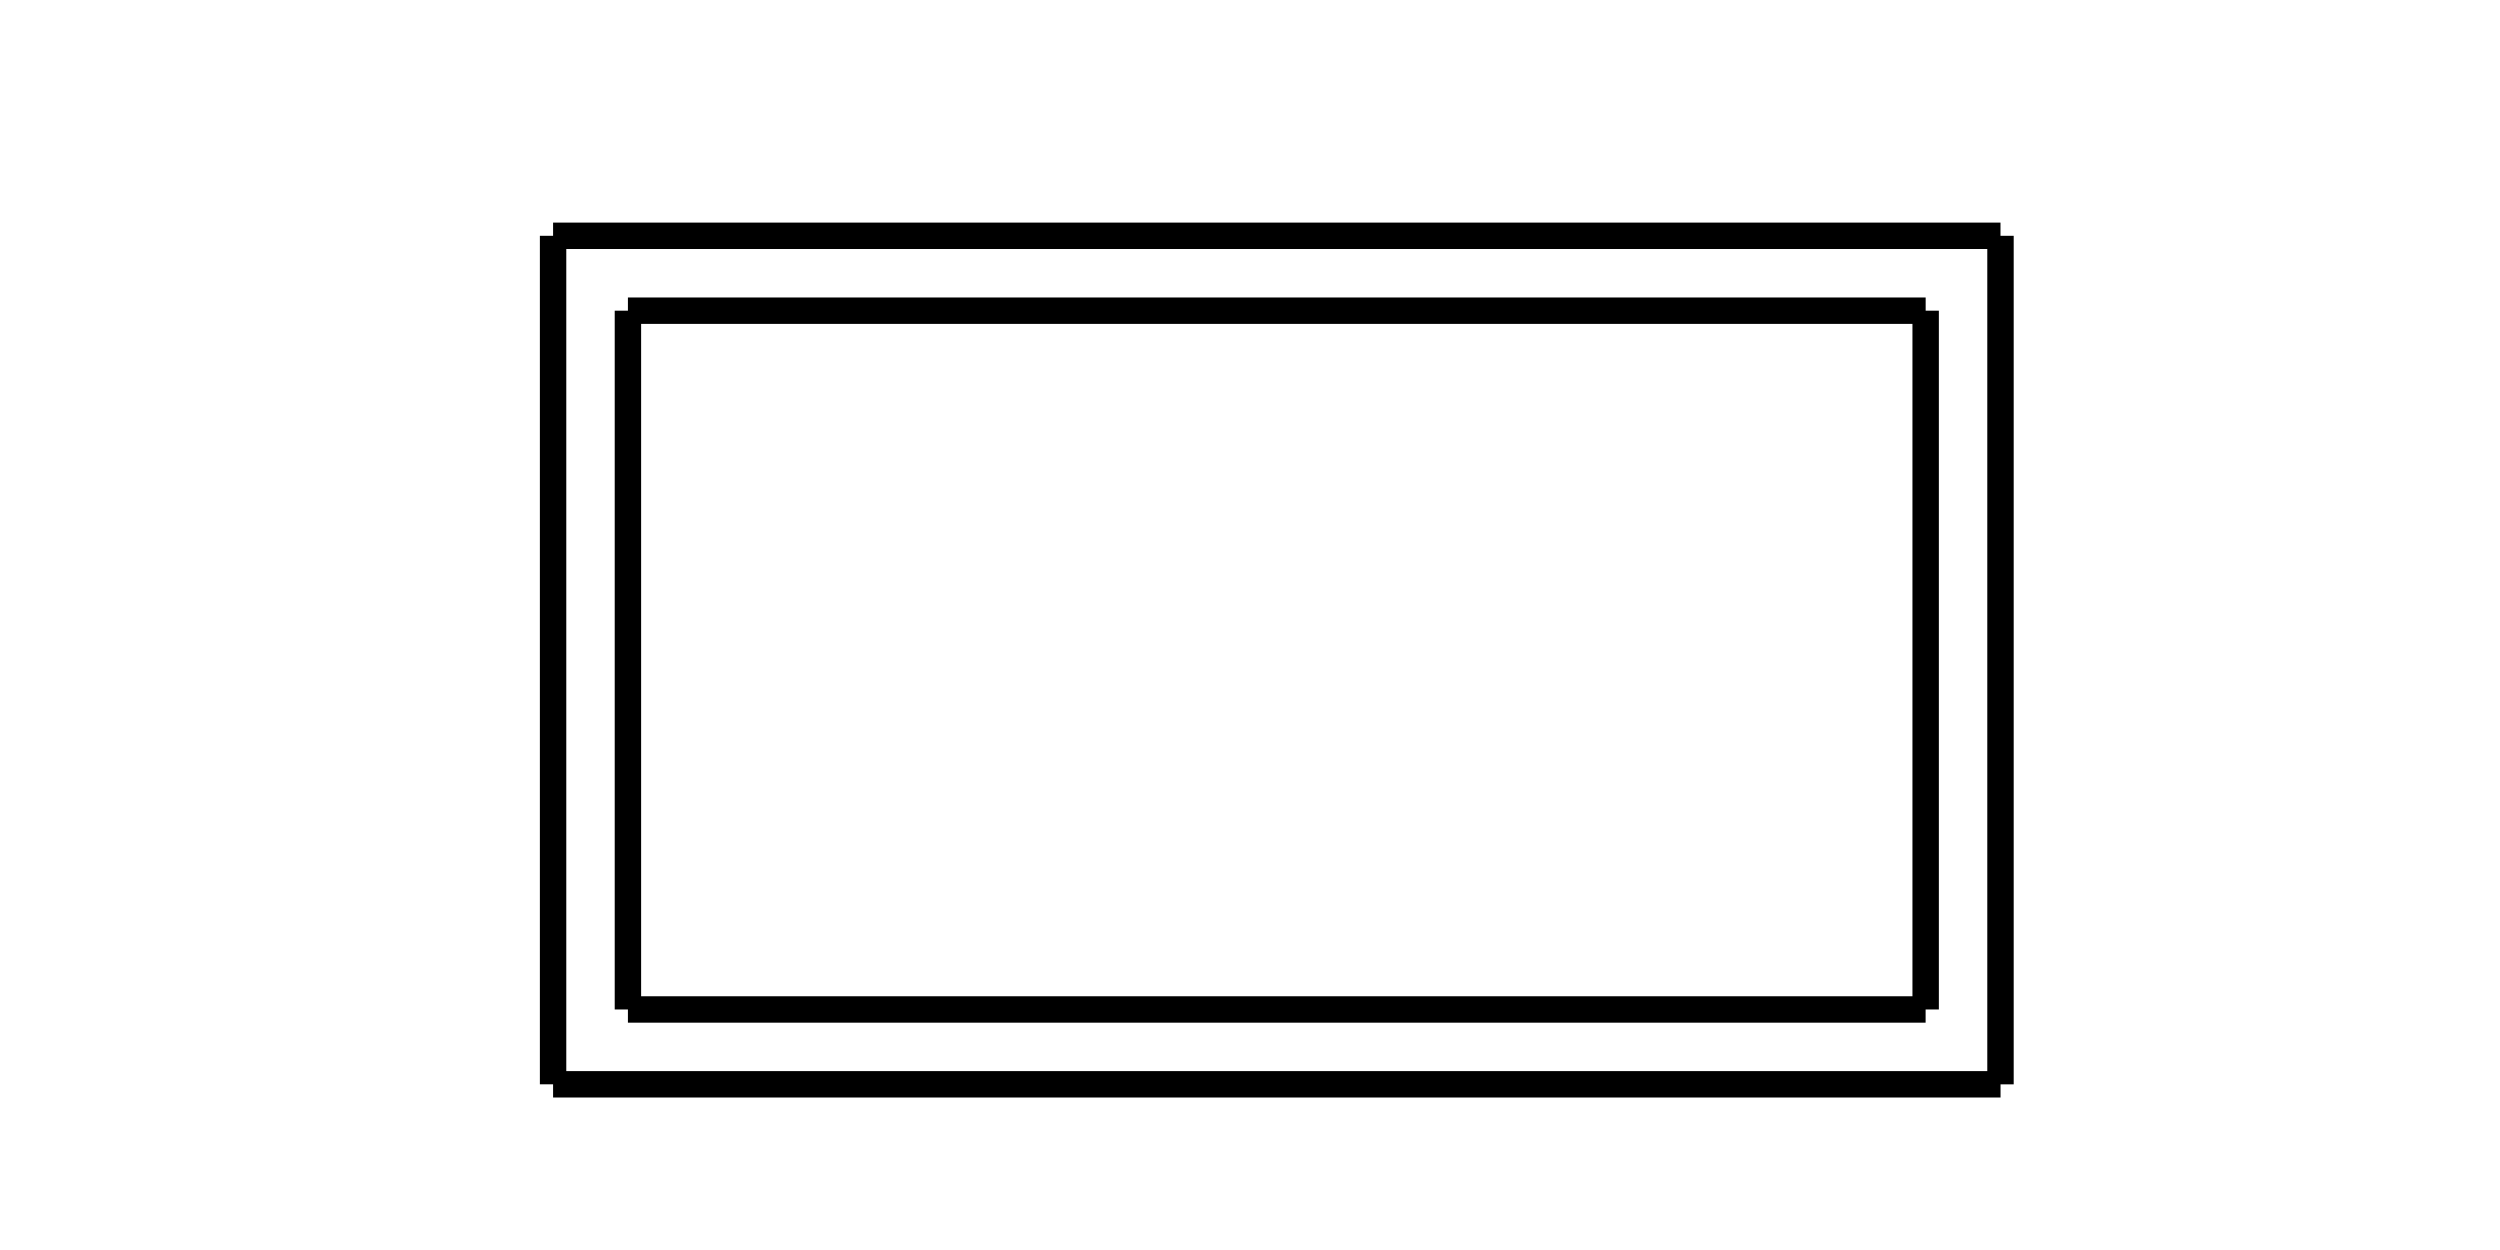 <?xml version="1.0" encoding="UTF-8" standalone="no"?>
<!-- Created with Inkscape (http://www.inkscape.org/) -->

<svg
     xmlns:dc="http://purl.org/dc/elements/1.1/"
     xmlns:cc="http://creativecommons.org/ns#"
     xmlns:rdf="http://www.w3.org/1999/02/22-rdf-syntax-ns#"
     xmlns:svg="http://www.w3.org/2000/svg"
     xmlns="http://www.w3.org/2000/svg"
     xmlns:sodipodi="http://sodipodi.sourceforge.net/DTD/sodipodi-0.dtd"
     xmlns:inkscape="http://www.inkscape.org/namespaces/inkscape"
     width="200"
     height="100"
     viewBox="0 0 52.917 26.458"
     version="1.1"
     id="svg18027"
     inkscape:version="0.92.4 (5da689c313, 2019-01-14)"
     sodipodi:docname="type-N1.svg">
    <defs
         id="defs18021" />
    <sodipodi:namedview
         id="base"
         pagecolor="#ffffff"
         bordercolor="#666666"
         borderopacity="1.0"
         inkscape:pageopacity="0"
         inkscape:pageshadow="2"
         inkscape:zoom="0.57434918"
         inkscape:cx="676.70063"
         inkscape:cy="376.2639"
         inkscape:document-units="mm"
         inkscape:current-layer="layer1"
         showgrid="false"
         units="px"
         inkscape:window-width="1920"
         inkscape:window-height="1013"
         inkscape:window-x="-9"
         inkscape:window-y="-9"
         inkscape:window-maximized="1" />
    <g
         inkscape:label="レイヤー 1"
         inkscape:groupmode="layer"
         id="layer1"
         transform="translate(0,-270.542)">
        <g
             transform="matrix(1,0,0,1,-179.843,157.862)"
             id="g18436">
            <g
                 style="stroke:#000000;stroke-opacity:1"
                 transform="translate(37.836,-56.357)"
                 id="g16989">
                <path
                     inkscape:connector-curvature="0"
                     d="M 184.351,174.028 H 153.714"
                     style="fill:none;stroke:#000000;stroke-width:0.559;stroke-opacity:1"
                     id="path5830" />
                <path
                     inkscape:connector-curvature="0"
                     d="m 153.714,174.028 v 17.96"
                     style="fill:none;stroke:#000000;stroke-width:0.559;stroke-opacity:1"
                     id="path5832" />
                <path
                     inkscape:connector-curvature="0"
                     d="m 153.714,191.988 h 30.638"
                     style="fill:none;stroke:#000000;stroke-width:0.559;stroke-opacity:1"
                     id="path5834" />
                <path
                     inkscape:connector-curvature="0"
                     d="M 184.351,191.989 V 174.028"
                     style="fill:none;stroke:#000000;stroke-width:0.559;stroke-opacity:1"
                     id="path5836" />
                <path
                     inkscape:connector-curvature="0"
                     d="M 182.767,175.613 H 155.298"
                     style="fill:none;stroke:#000000;stroke-width:0.559;stroke-opacity:1"
                     id="path5838" />
                <path
                     inkscape:connector-curvature="0"
                     d="m 155.298,190.404 h 27.468"
                     style="fill:none;stroke:#000000;stroke-width:0.559;stroke-opacity:1"
                     id="path5840" />
                <path
                     inkscape:connector-curvature="0"
                     d="M 155.298,175.613 V 190.404"
                     style="fill:none;stroke:#000000;stroke-width:0.559;stroke-opacity:1"
                     id="path5842" />
                <path
                     inkscape:connector-curvature="0"
                     d="M 182.767,190.404 V 175.613"
                     style="fill:none;stroke:#000000;stroke-width:0.559;stroke-opacity:1"
                     id="path5844" />
            </g>
        </g>
    </g>
</svg>

